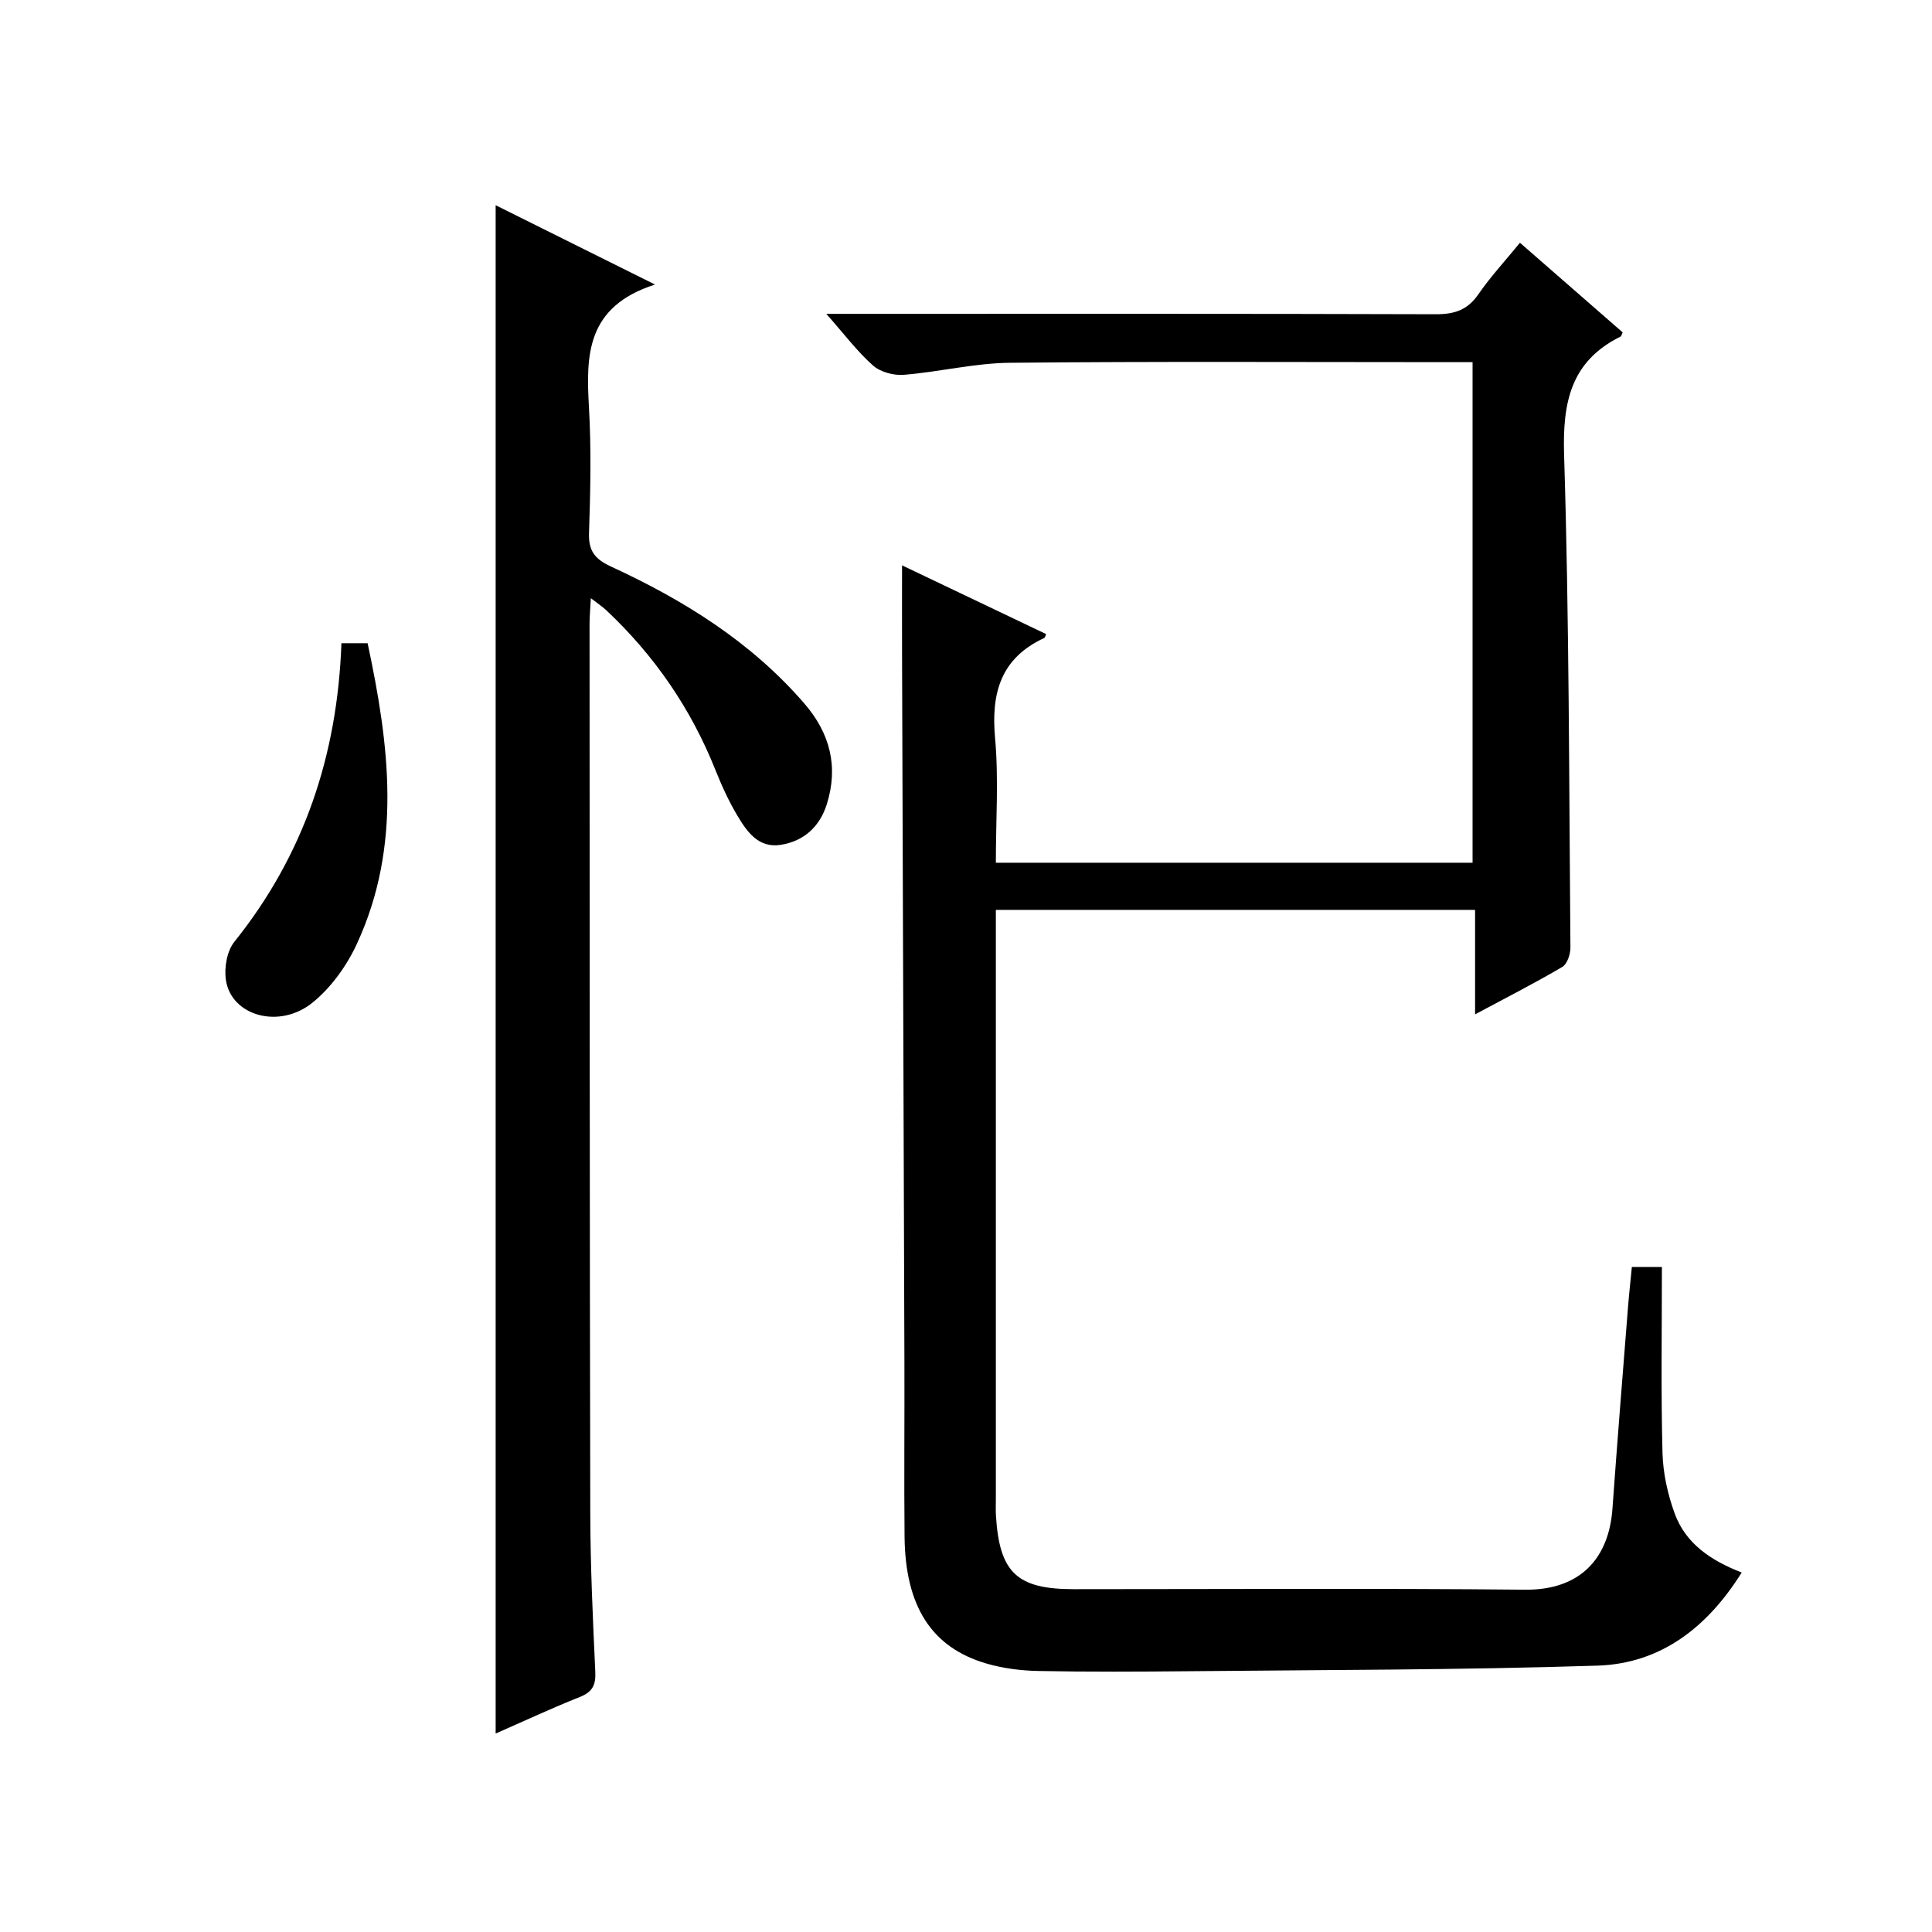 <?xml version="1.0" encoding="utf-8"?>
<svg version="1.1" id="ZDIC" xmlns="http://www.w3.org/2000/svg" xmlns:xlink="http://www.w3.org/1999/xlink" x="0px" y="0px"
	 viewBox="0 0 400 400" style="enable-background:new 0 0 400 400;" xml:space="preserve">

<g>
	
	<path d="M186.76,117.05c9.88,4.71,19.85,9.47,29.83,14.23c-0.15,0.32-0.21,0.72-0.42,0.82c-8.99,4.18-11,11.4-10.15,20.72
		c0.76,8.41,0.16,16.94,0.16,25.8c33.03,0,65.73,0,98.7,0c0-34.39,0-68.65,0-103.64c-1.78,0-3.54,0-5.3,0
		c-30.16,0-60.33-0.17-90.49,0.13c-7.33,0.07-14.62,1.9-21.97,2.49c-2.1,0.17-4.86-0.57-6.39-1.94c-3.29-2.93-5.98-6.53-9.65-10.68
		c2.74,0,4.48,0,6.22,0c40,0,79.99-0.05,119.99,0.08c3.85,0.01,6.55-0.88,8.79-4.13c2.44-3.55,5.4-6.74,8.61-10.67
		c7.26,6.34,14.31,12.49,21.27,18.56c-0.28,0.58-0.31,0.79-0.42,0.85c-10.35,5.13-12.05,13.63-11.71,24.54
		c1.06,33.96,1.02,67.96,1.31,101.95c0.01,1.38-0.66,3.43-1.68,4.03c-5.69,3.35-11.58,6.35-18.06,9.82c0-7.51,0-14.38,0-21.63
		c-33.2,0-65.91,0-99.22,0c0,1.86,0,3.64,0,5.42c0,38.83,0,77.66,0,116.49c0,1.17-0.05,2.34,0.02,3.5
		c0.72,11.8,4.35,15.23,16.07,15.23c31.16,0,62.33-0.2,93.49,0.11c11.5,0.11,17.35-6.58,18.08-16.76
		c0.99-13.79,2.1-27.57,3.19-41.35c0.22-2.82,0.53-5.63,0.83-8.71c2.08,0,3.99,0,6.22,0c0,12.91-0.21,25.69,0.12,38.45
		c0.11,4.23,1.07,8.61,2.53,12.6c2.29,6.28,7.58,9.78,13.87,12.21c-7.05,11.29-16.7,18.85-29.83,19.28
		c-28.26,0.91-56.54,0.88-84.82,1.16c-10.33,0.1-20.67,0.15-31-0.05c-3.58-0.07-7.27-0.54-10.71-1.54
		c-11.36-3.31-16.82-11.85-16.96-26.27c-0.12-12,0.01-24-0.03-36c-0.15-48.99-0.33-97.98-0.49-146.98
		C186.74,129.25,186.76,123.33,186.76,117.05z"/>
	<path d="M135.61,58.91c-14.32,4.6-14.28,14.72-13.67,25.47c0.49,8.64,0.3,17.33,0.01,25.99c-0.13,3.78,1.3,5.43,4.62,6.96
		c15.05,6.94,28.95,15.59,39.95,28.31c5.33,6.16,7.11,13.06,4.66,20.87c-1.47,4.67-4.77,7.67-9.58,8.41
		c-4.55,0.71-6.94-2.71-8.91-6.01c-1.78-2.98-3.25-6.19-4.54-9.42c-5.07-12.75-12.64-23.76-22.62-33.14
		c-0.81-0.76-1.75-1.37-3.2-2.5c-0.12,2.21-0.27,3.78-0.27,5.34c0.03,61.33,0.02,122.65,0.15,183.98
		c0.02,10.99,0.53,21.98,1.04,32.96c0.13,2.78-0.62,4.19-3.24,5.23c-5.82,2.31-11.5,4.97-17.39,7.55c0-105.43,0-210.58,0-316.42
		C112.99,47.64,123.39,52.82,135.61,58.91z"/>
	<path d="M70.69,133.17c2.12,0,3.58,0,5.42,0c4.49,21.01,7.17,41.88-2.2,62.2c-2.09,4.54-5.31,9.04-9.15,12.17
		c-6.9,5.64-16.89,2.79-17.99-4.64c-0.38-2.53,0.21-5.99,1.75-7.91C62.93,177.02,69.85,156.43,70.69,133.17z"/>
</g>
</svg>
